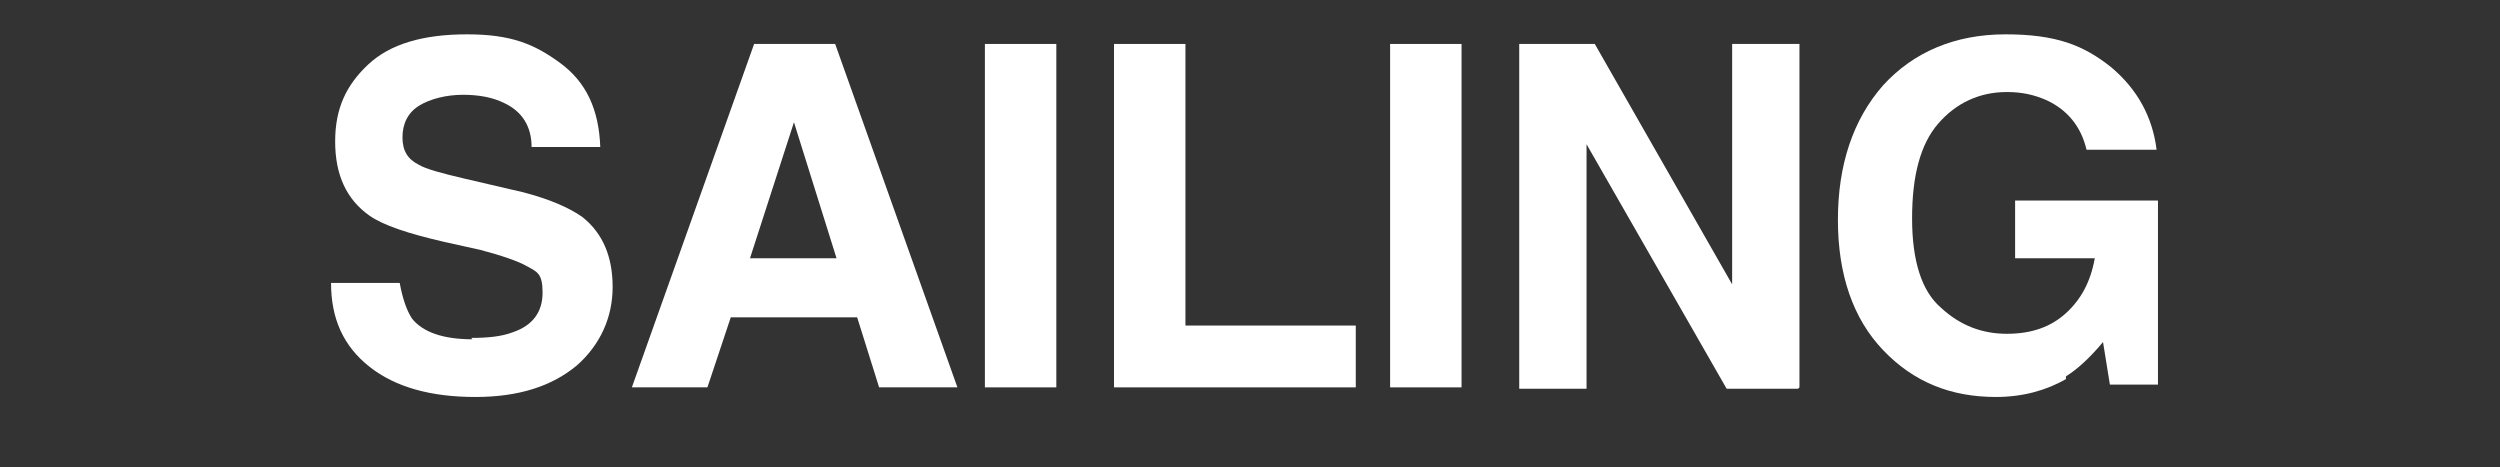 <?xml version="1.0" encoding="UTF-8"?><svg xmlns="http://www.w3.org/2000/svg" id="Ebene_1" version="1.1" viewBox="0 0 182 34"><rect x="0" y="0" width="182" height="34" fill="#333333" stroke="none"/><path d="M34.3,24.6c1.2,0,2.2-.1,3-.4,1.5-.5,2.2-1.5,2.2-2.9s-.4-1.5-1.1-1.9c-.7-.4-1.9-.8-3.4-1.2l-2.7-.6c-2.6-.6-4.4-1.2-5.4-1.9-1.7-1.2-2.5-3-2.5-5.4s.8-4.1,2.4-5.6c1.6-1.5,4-2.2,7.2-2.2s4.9.7,6.8,2.1c1.9,1.4,2.8,3.4,2.9,6.1h-5c0-1.5-.7-2.6-2-3.2-.8-.4-1.8-.6-3-.6s-2.4.3-3.2.8c-.8.5-1.2,1.3-1.2,2.3s.4,1.6,1.2,2c.5.3,1.6.6,3.3,1l4.3,1c1.9.5,3.3,1.1,4.3,1.8,1.5,1.2,2.2,2.9,2.2,5.1s-.9,4.2-2.6,5.7c-1.8,1.5-4.2,2.3-7.4,2.3s-5.8-.7-7.7-2.2c-1.9-1.5-2.8-3.5-2.8-6.1h5c.2,1.1.5,2,.9,2.6.8,1,2.3,1.5,4.4,1.5Z" fill="#fff"/><path d="M62.4,23.1h-9.2l-1.7,5.1h-5.5L54.9,3.2h5.9l8.9,25h-5.7l-1.6-5.1ZM60.9,18.8l-3.1-9.9-3.2,9.9h6.4Z" fill="#fff"/><path d="M71.7,3.2h5.2v25h-5.2V3.2Z" fill="#fff"/><path d="M81.1,3.2h5.2v20.5h12.4v4.5h-17.6V3.2Z" fill="#fff"/><path d="M101.2,3.2h5.2v25h-5.2V3.2Z" fill="#fff"/><path d="M130.9,28.3h-5.2l-10.2-17.8v17.8h-4.9V3.2h5.5l10,17.5V3.2h4.9v25Z" fill="#fff"/><path d="M150.4,27.6c-1.4.8-3.1,1.3-5.1,1.3-3.3,0-6-1.1-8.2-3.4-2.2-2.3-3.3-5.5-3.3-9.5s1.1-7.3,3.3-9.8c2.2-2.4,5.2-3.7,8.9-3.7s5.7.8,7.7,2.4c1.9,1.6,3,3.6,3.3,6h-5.1c-.4-1.7-1.4-2.9-2.9-3.6-.9-.4-1.8-.6-2.9-.6-2,0-3.7.8-5,2.3-1.3,1.5-1.9,3.8-1.9,6.9s.7,5.3,2.1,6.5c1.4,1.3,3,1.9,4.8,1.9s3.2-.5,4.3-1.5c1.1-1,1.8-2.3,2.1-4h-5.8v-4.2h10.4v13.4h-3.5l-.5-3.1c-1,1.2-1.9,2-2.7,2.5Z" fill="#fff"/></svg>